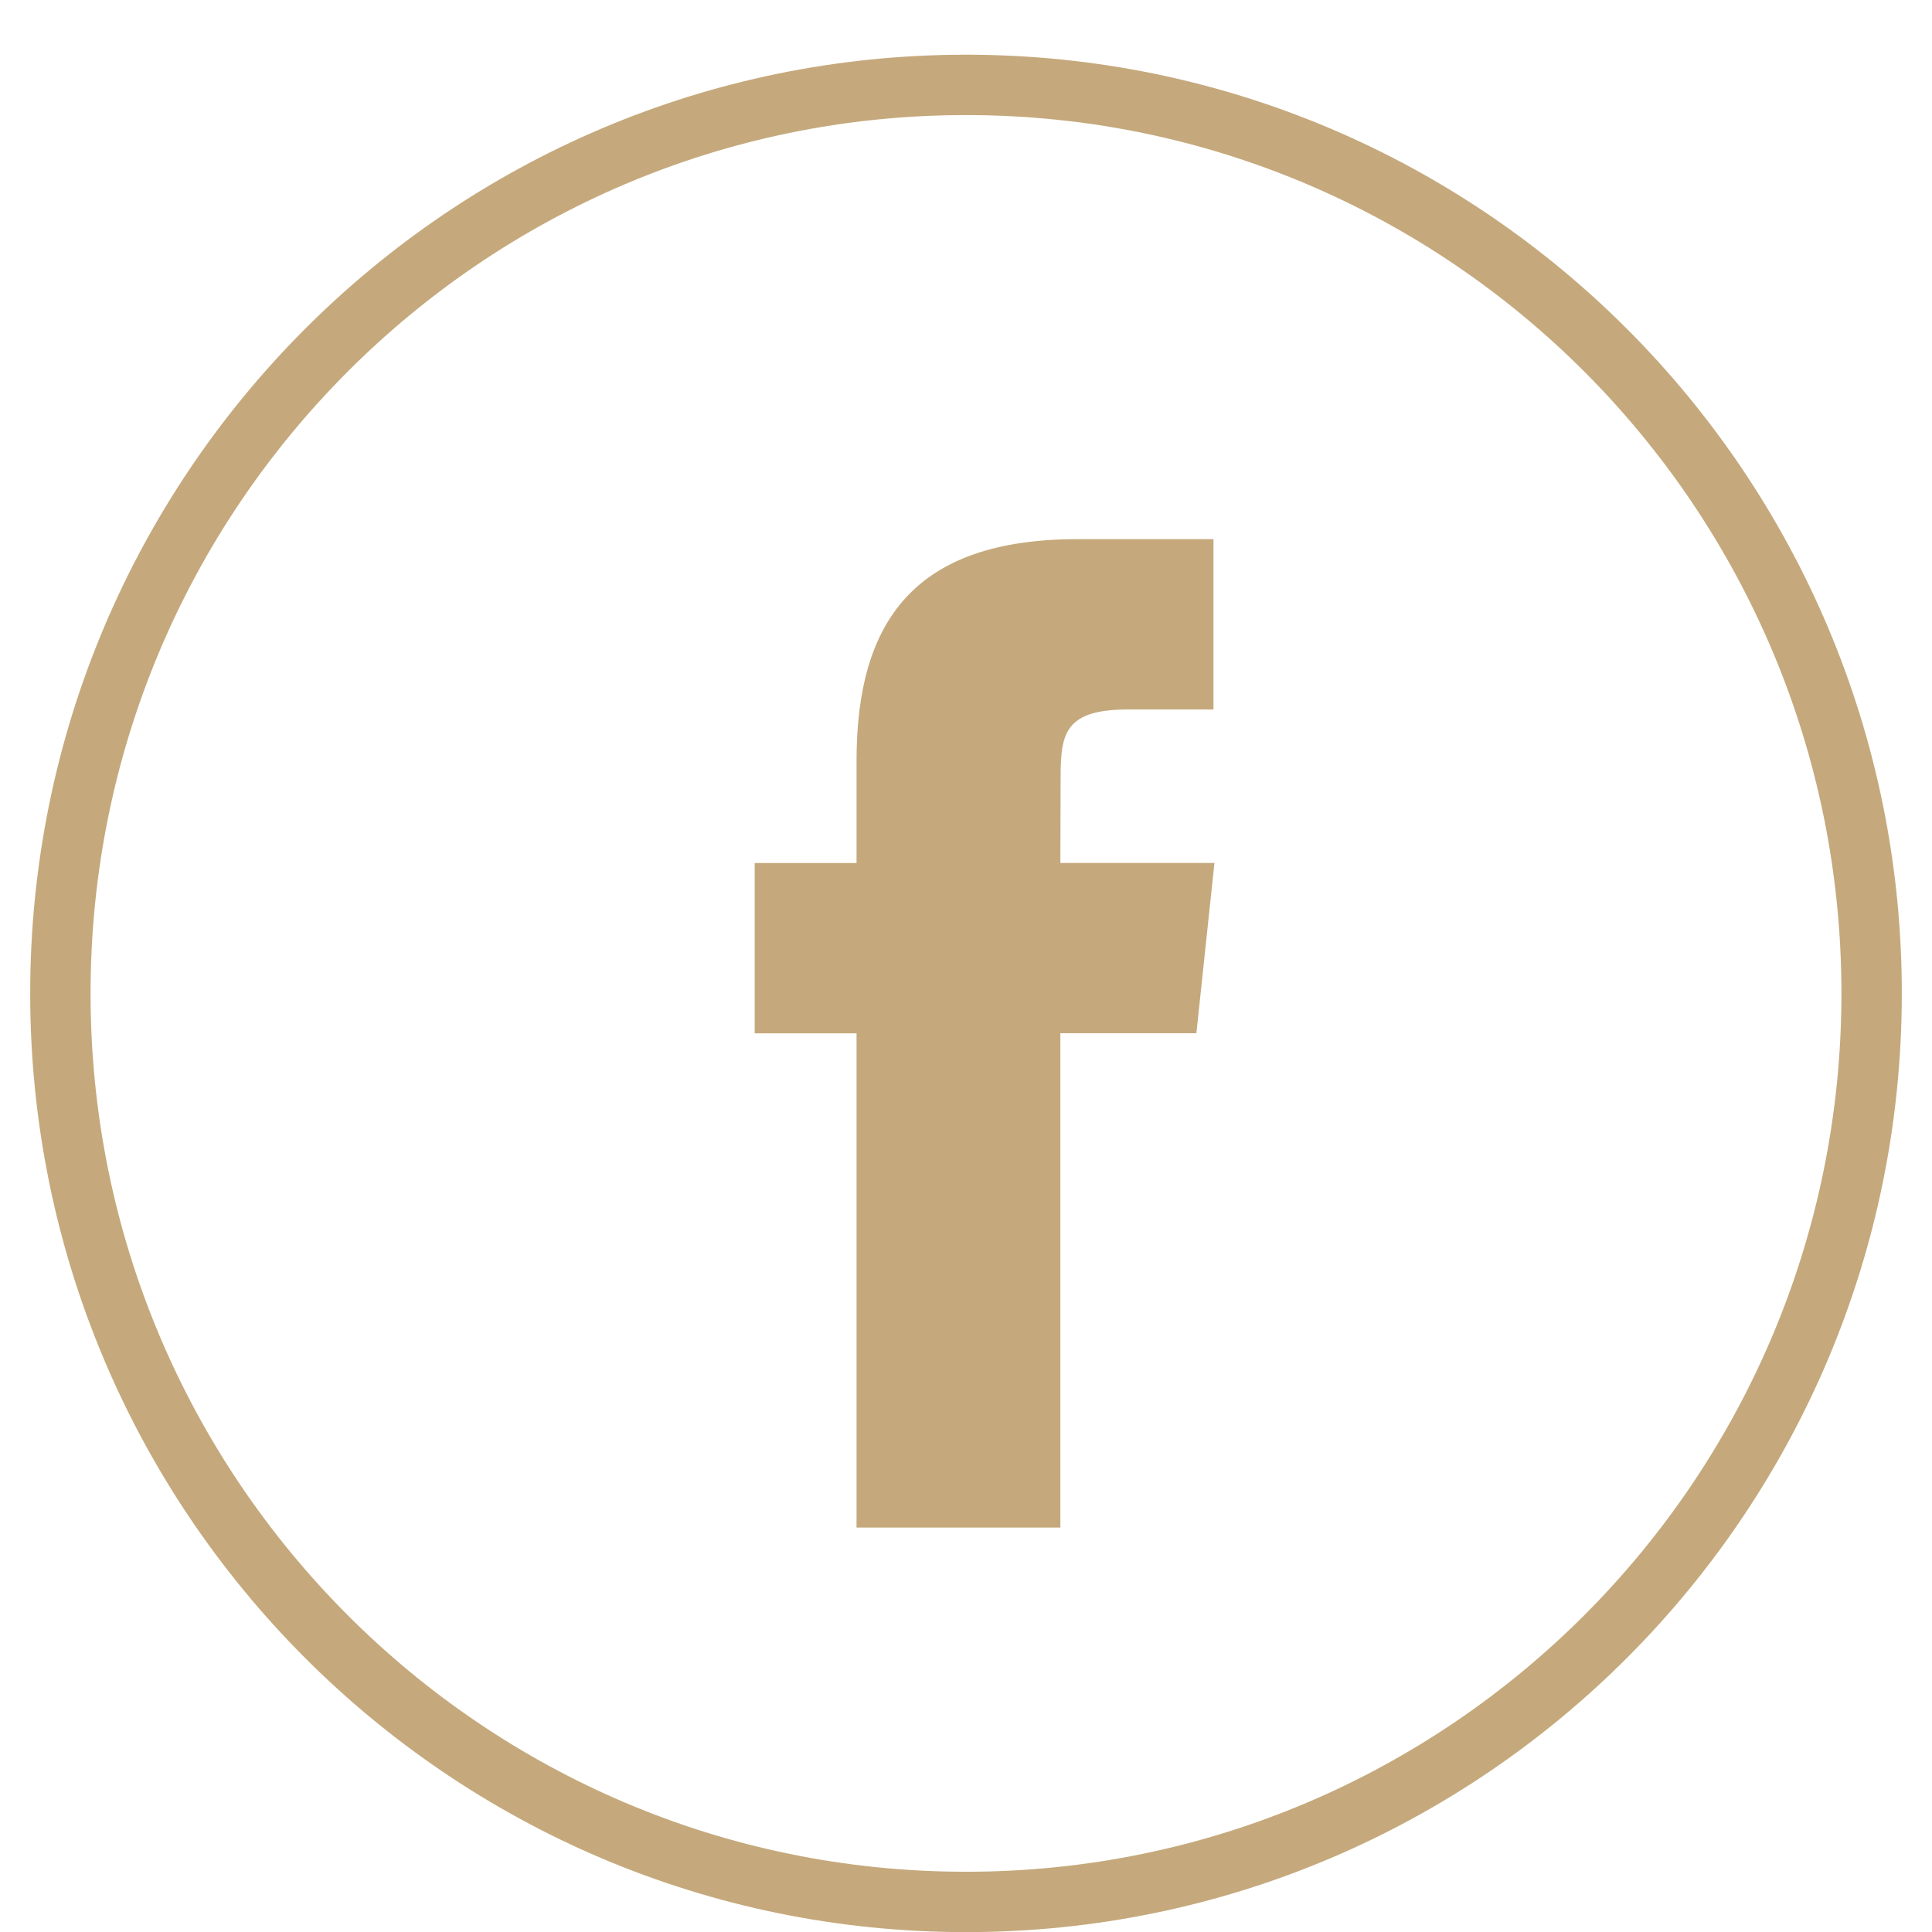 <?xml version="1.0" encoding="UTF-8"?> <svg xmlns="http://www.w3.org/2000/svg" width="32" height="32" viewBox="0 0 32 32" fill="none"><path fill-rule="evenodd" clip-rule="evenodd" d="M1 16.454C1 8.143 7.716 1.406 16 1.406C24.284 1.406 31 8.143 31 16.454C31 24.764 24.284 31.502 16 31.502C7.716 31.502 1 24.764 1 16.454Z" stroke="#C5A97C"></path><path fill-rule="evenodd" clip-rule="evenodd" d="M17.563 25.301V17.114H19.816L20.115 14.293H17.563L17.567 12.881C17.567 12.146 17.637 11.751 18.69 11.751H20.099V8.93H17.846C15.139 8.93 14.187 10.298 14.187 12.6V14.294H12.5V17.115H14.187V25.301H17.563Z" fill="#C5A97C"></path></svg> 